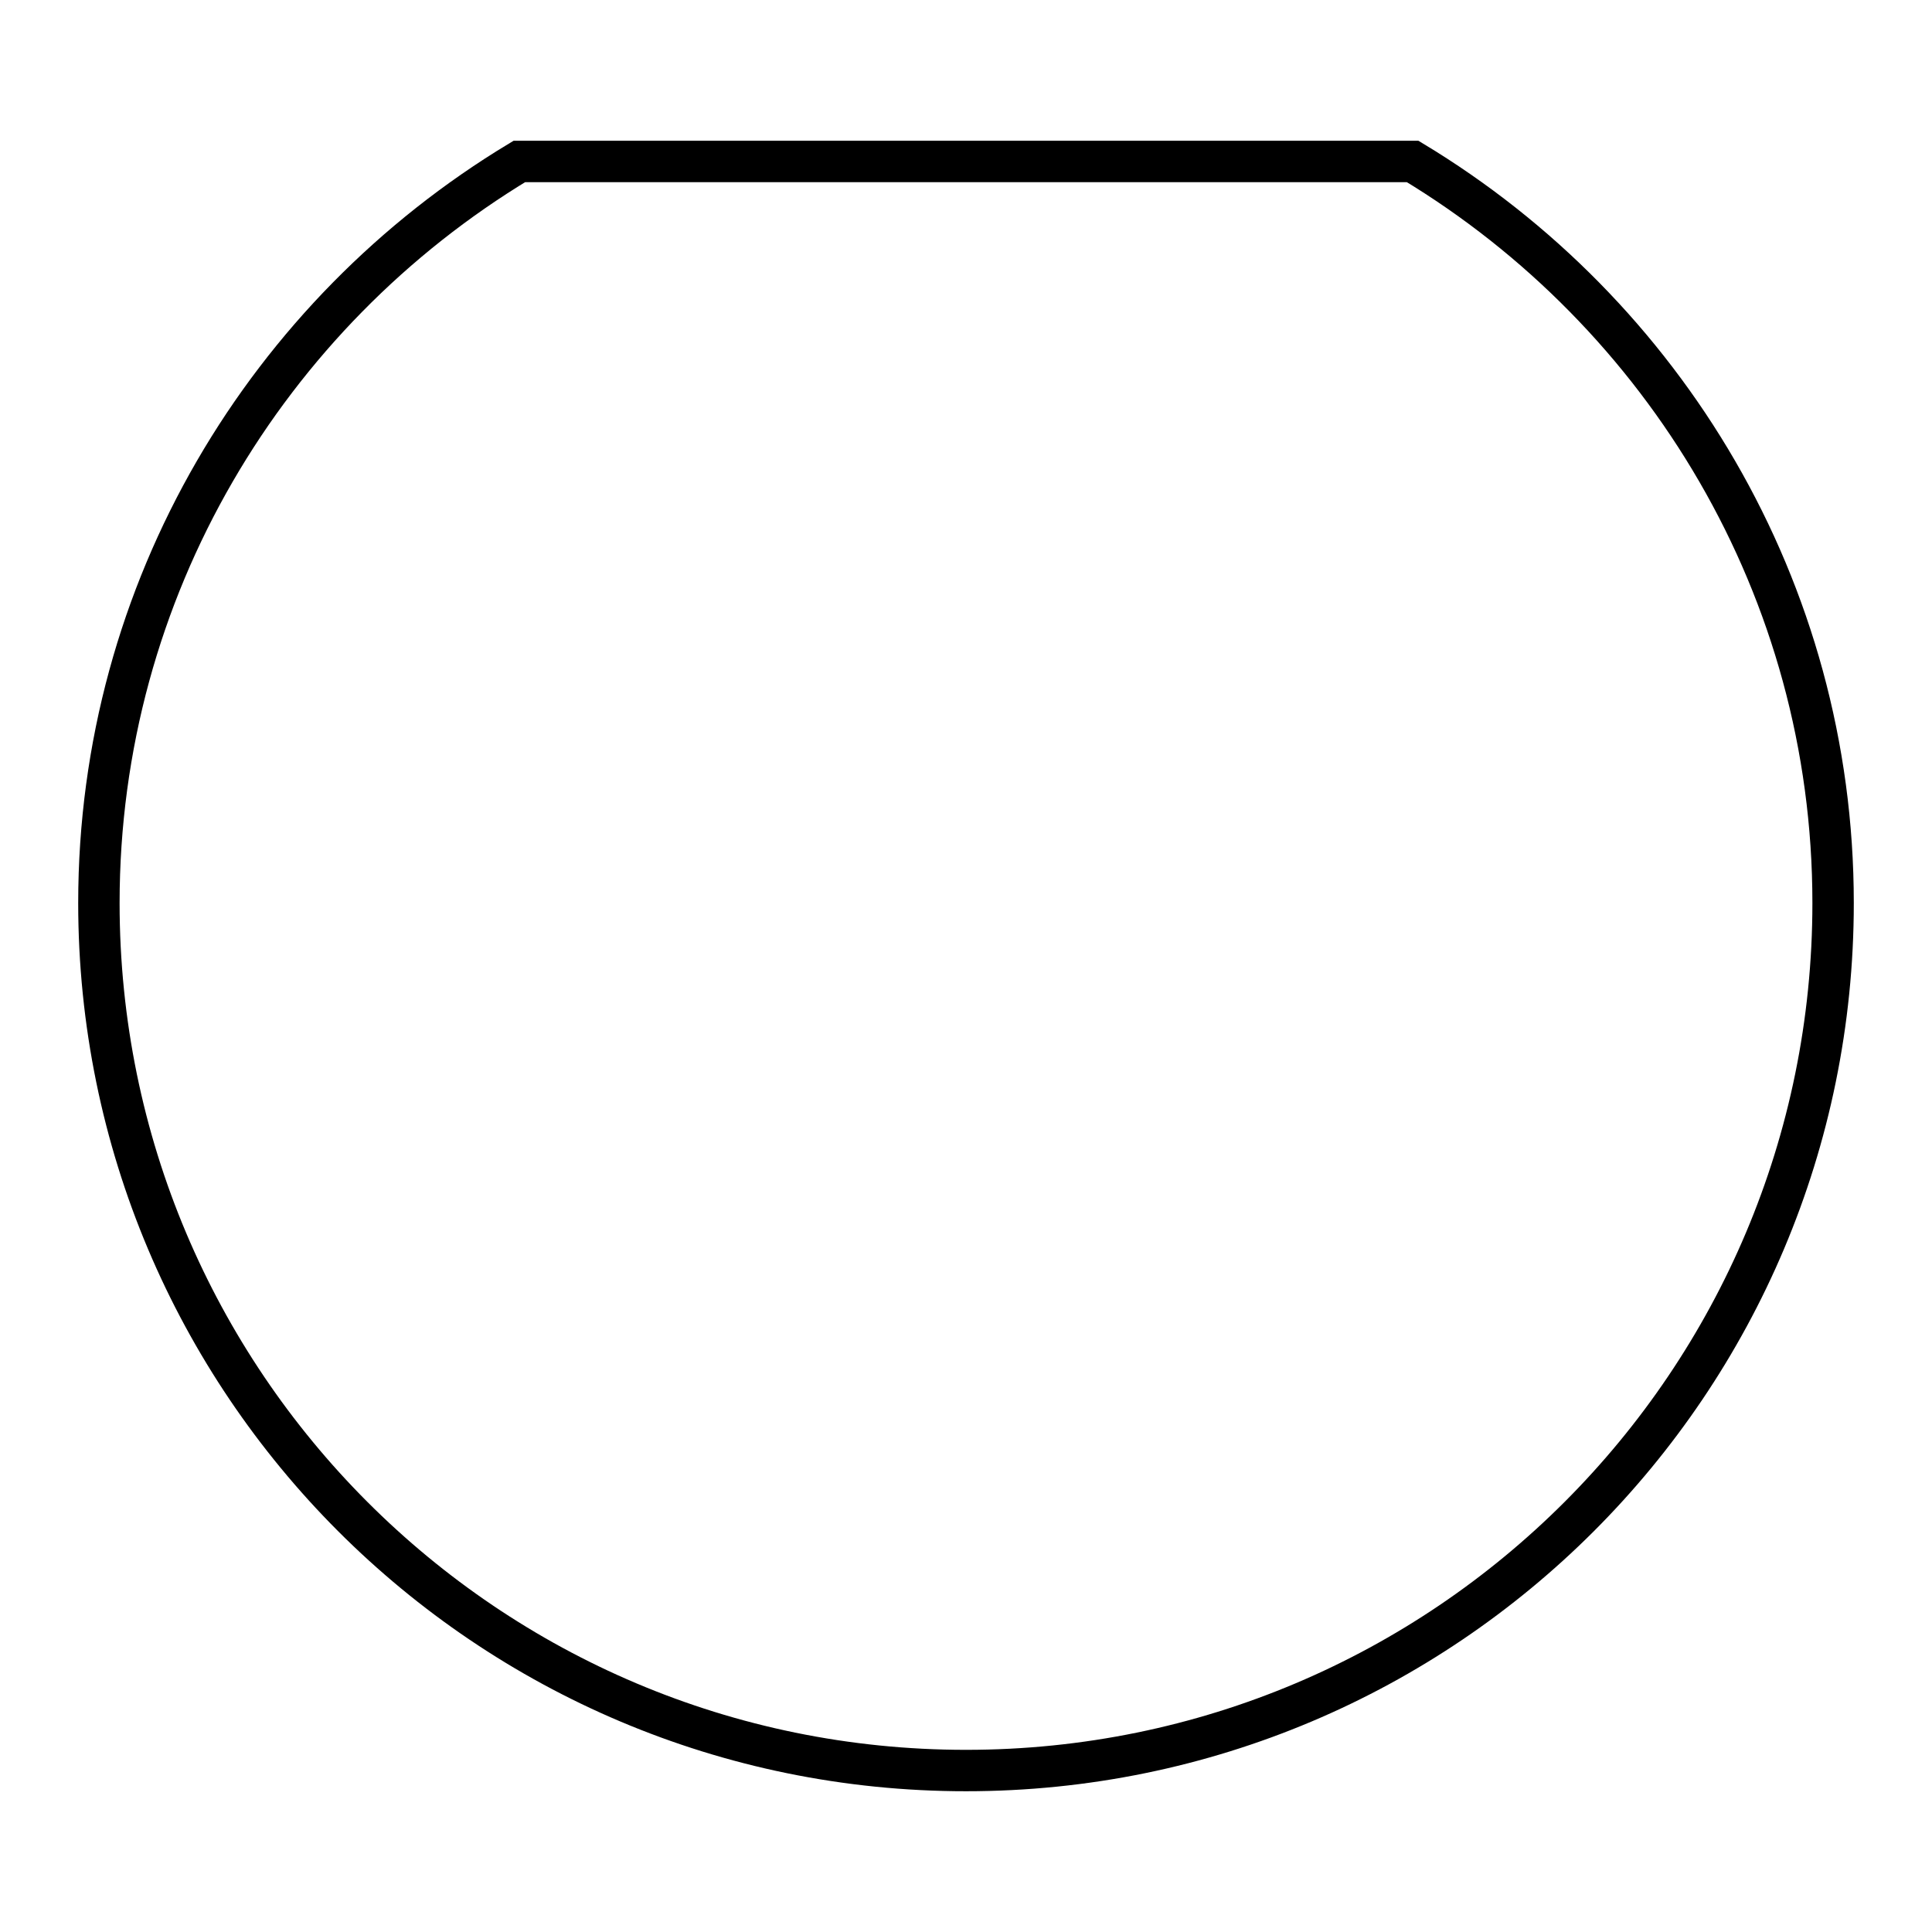 <?xml version="1.0" encoding="UTF-8"?> <svg xmlns="http://www.w3.org/2000/svg" xmlns:xlink="http://www.w3.org/1999/xlink" xml:space="preserve" width="42px" height="42px" version="1.1" style="shape-rendering:geometricPrecision; text-rendering:geometricPrecision; image-rendering:optimizeQuality; fill-rule:evenodd; clip-rule:evenodd" viewBox="0 0 42 42"> <defs> <style type="text/css"> .str0 {stroke:black;stroke-width:0.9;stroke-miterlimit:22.926} .fil0 {fill:none} </style> </defs> <g id="Слой_x0020_1">  <rect class="fil0" width="42" height="42"></rect> <path class="fil0 str0" d="M30.71 3.51c5.47,3.3 9.14,9.29 9.14,16.12 0,10.42 -8.43,18.86 -18.85,18.86 -10.42,0 -18.85,-8.44 -18.85,-18.86 0,-6.83 3.67,-12.82 9.14,-16.12l19.42 0z"></path> </g> </svg> 